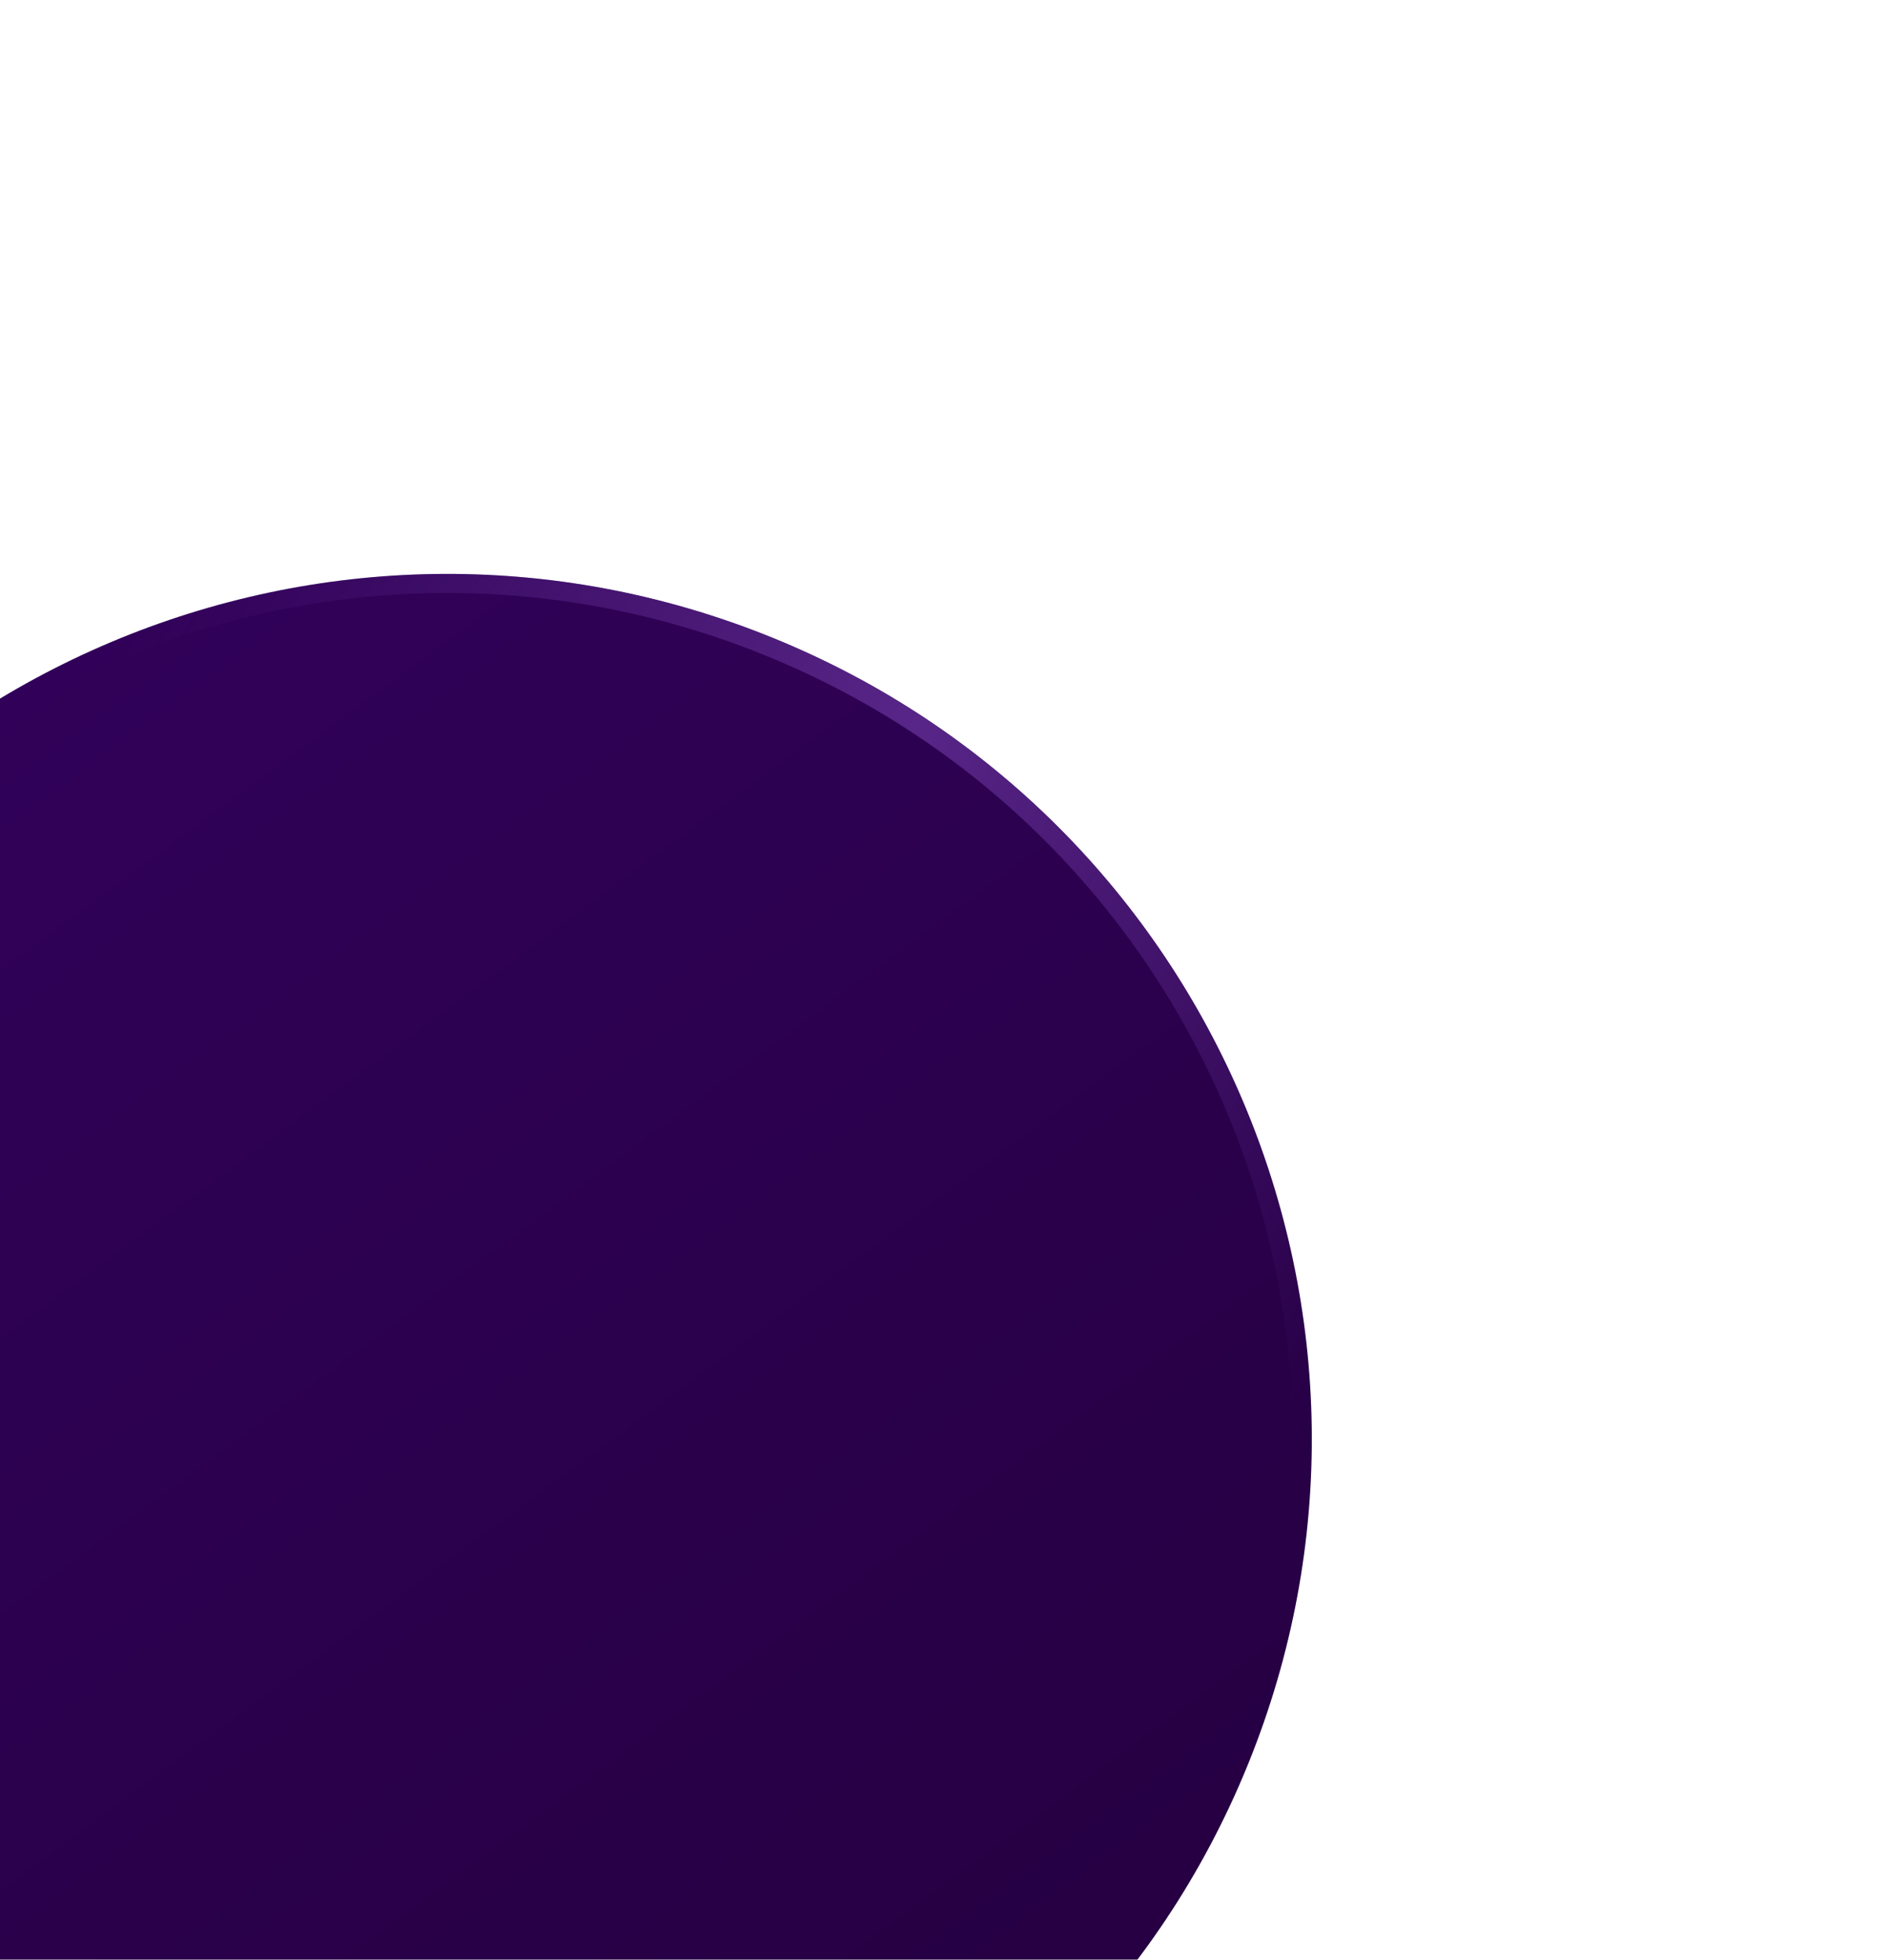 <svg width="396" height="411" viewBox="0 0 396 411" fill="none" xmlns="http://www.w3.org/2000/svg">
<g filter="url(#filter0_d_3_13155)">
<path d="M261.759 490.02C224.056 582.807 118.273 627.462 25.486 589.759C-67.301 552.056 -111.955 446.273 -74.252 353.486C-36.549 260.699 69.234 216.045 162.021 253.748C254.808 291.45 299.462 397.233 261.759 490.02Z" fill="url(#paint0_linear_3_13155)"/>
<path d="M259.906 489.268C222.619 581.031 118.003 625.193 26.239 587.906C-65.524 550.619 -109.686 446.003 -72.399 354.239C-35.112 262.475 69.504 218.313 161.268 255.6C253.031 292.887 297.193 397.504 259.906 489.268Z" stroke="url(#paint1_linear_3_13155)" stroke-width="4"/>
</g>
<defs>
<filter id="filter0_d_3_13155" x="-207.641" y="0.359" width="602.788" height="602.788" filterUnits="userSpaceOnUse" color-interpolation-filters="sRGB">
<feFlood flood-opacity="0" result="BackgroundImageFix"/>
<feColorMatrix in="SourceAlpha" type="matrix" values="0 0 0 0 0 0 0 0 0 0 0 0 0 0 0 0 0 0 127 0" result="hardAlpha"/>
<feOffset dy="-120"/>
<feGaussianBlur stdDeviation="60"/>
<feComposite in2="hardAlpha" operator="out"/>
<feColorMatrix type="matrix" values="0 0 0 0 0.204 0 0 0 0 0.004 0 0 0 0 0.373 0 0 0 1 0"/>
<feBlend mode="normal" in2="BackgroundImageFix" result="effect1_dropShadow_3_13155"/>
<feBlend mode="normal" in="SourceGraphic" in2="effect1_dropShadow_3_13155" result="shape"/>
</filter>
<linearGradient id="paint0_linear_3_13155" x1="153.759" y1="653.956" x2="-141.255" y2="254.106" gradientUnits="userSpaceOnUse">
<stop stop-color="#24003F"/>
<stop offset="1" stop-color="#34015F"/>
</linearGradient>
<linearGradient id="paint1_linear_3_13155" x1="182.663" y1="600.86" x2="-98.59" y2="438.478" gradientUnits="userSpaceOnUse">
<stop offset="0.047" stop-color="#5B298C" stop-opacity="0"/>
<stop offset="0.482" stop-color="#5B298C" stop-opacity="0.92"/>
<stop offset="0.948" stop-color="#5B298C" stop-opacity="0"/>
</linearGradient>
</defs>
</svg>
